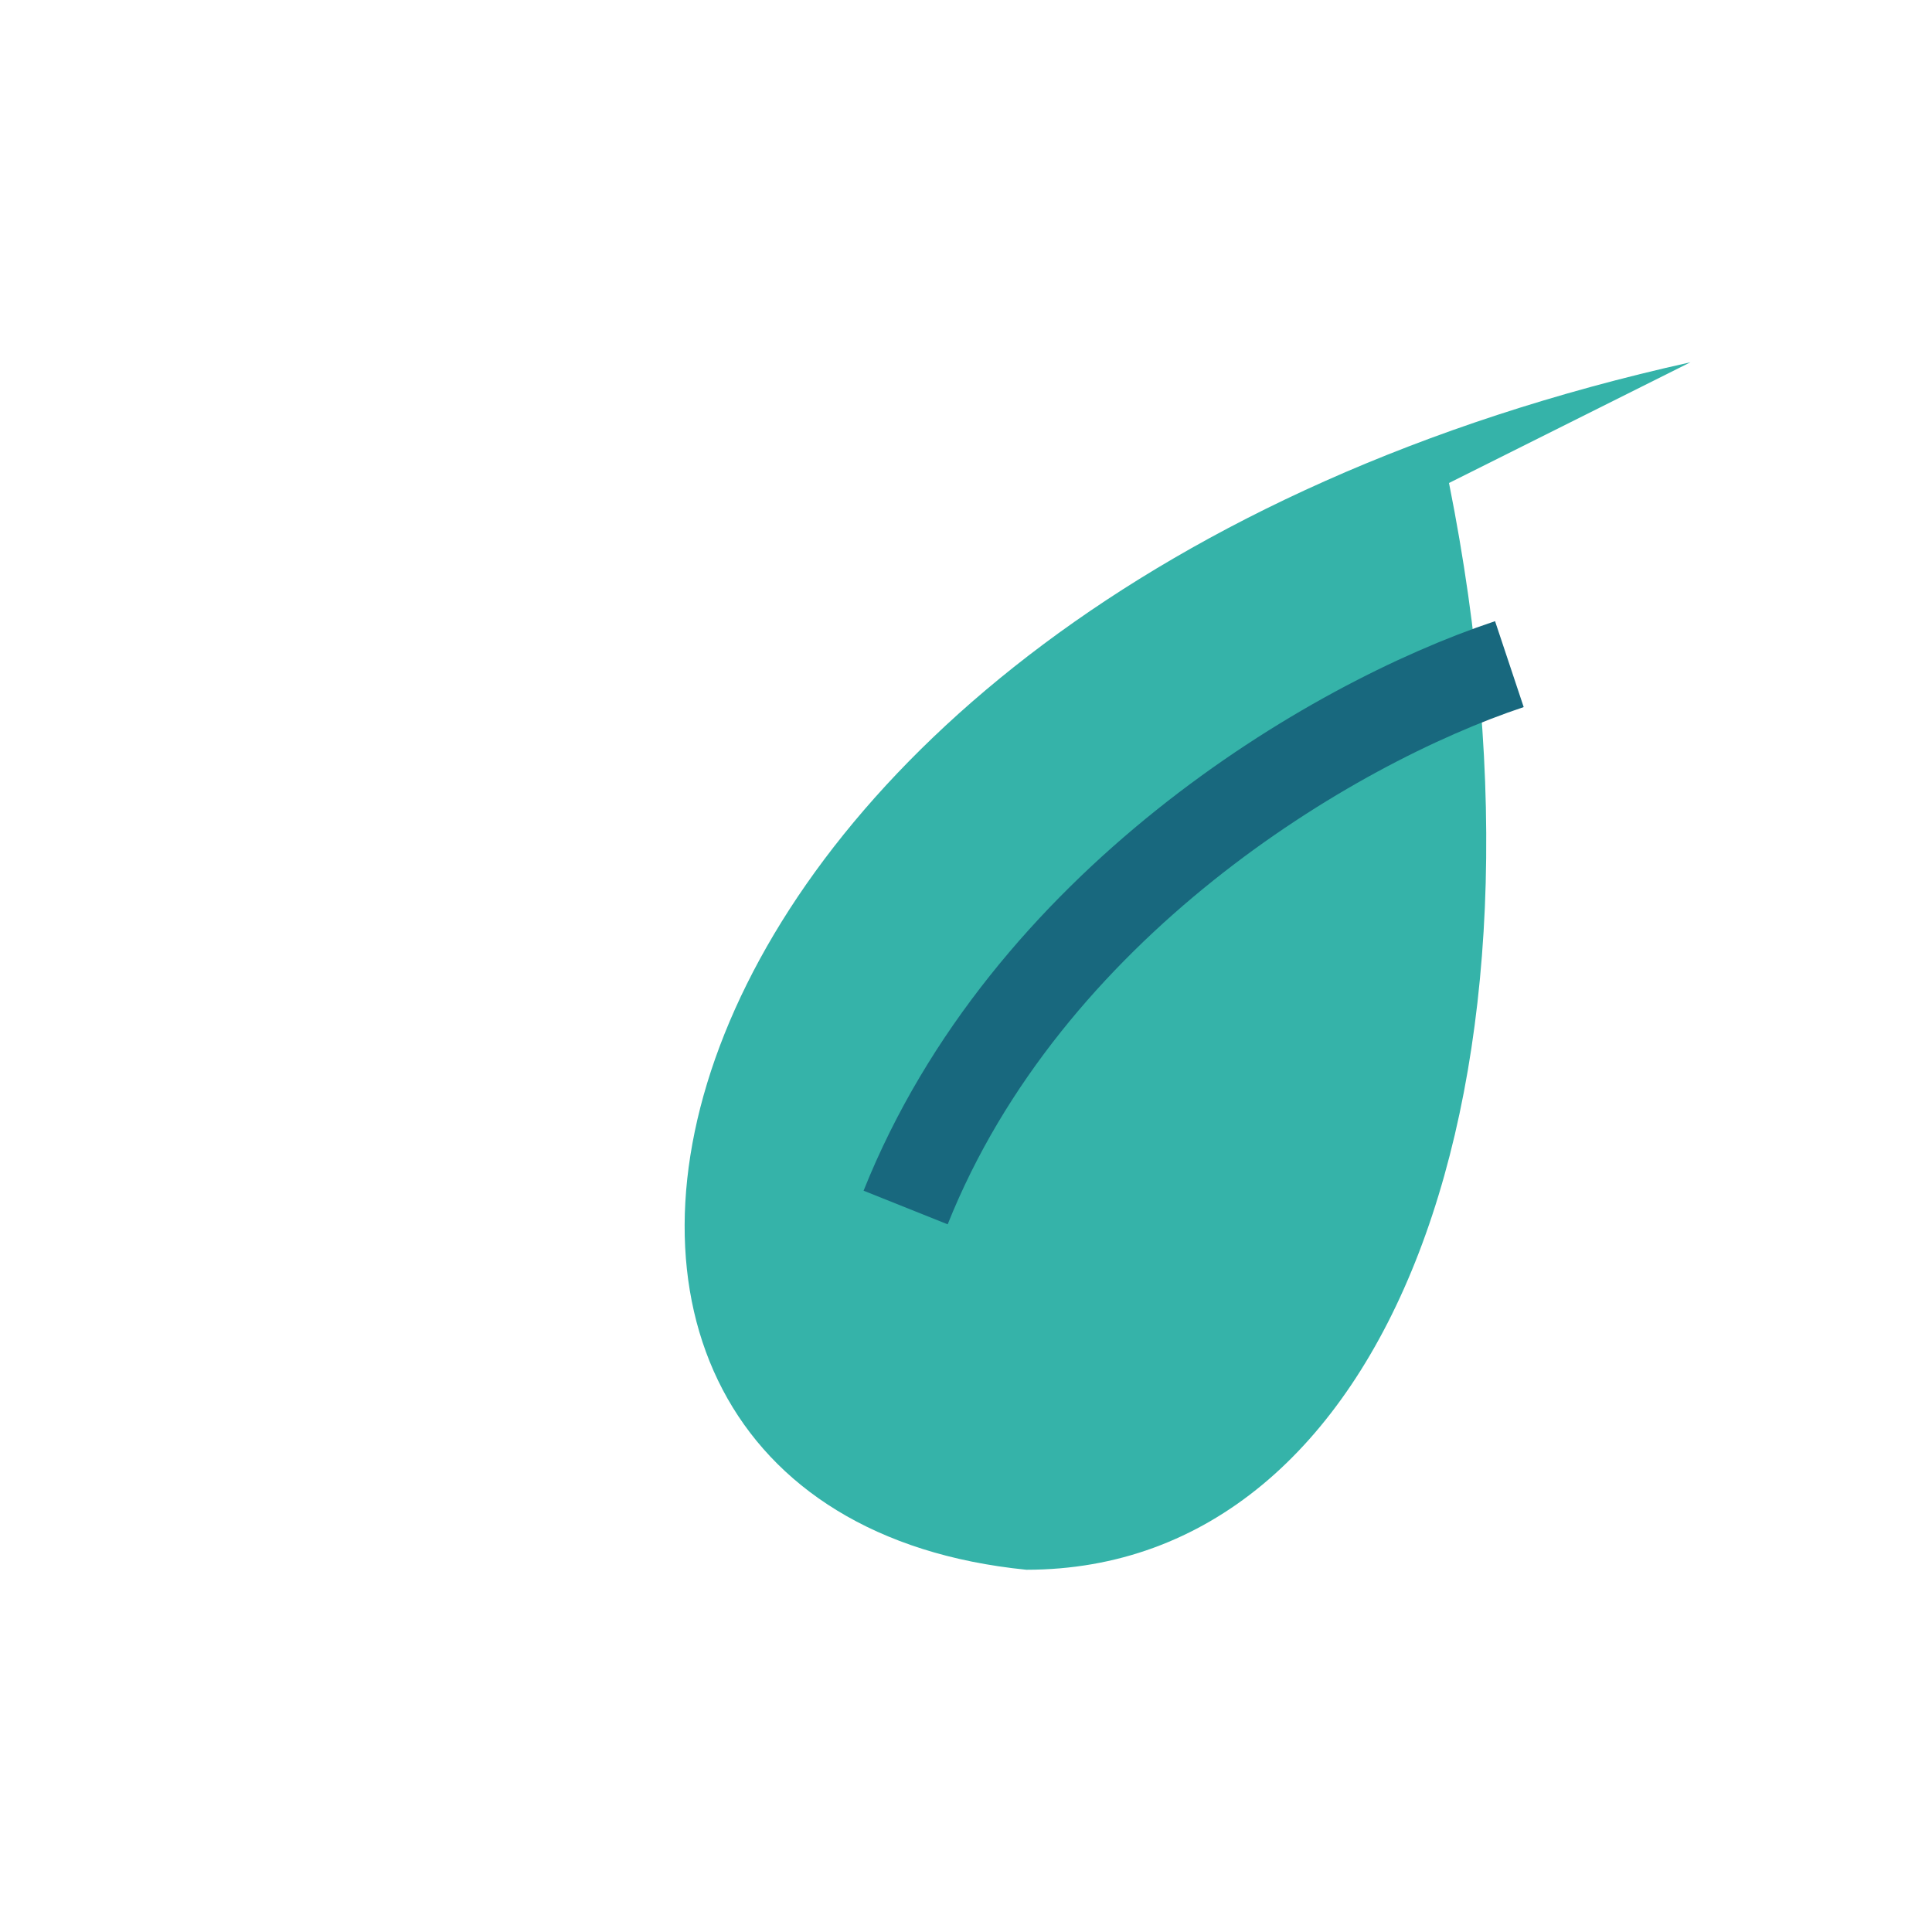 <?xml version="1.0" encoding="UTF-8"?>
<svg xmlns="http://www.w3.org/2000/svg" width="32" height="32" viewBox="0 0 32 32"><path d="M28 6C10 10 7 25 17 26c6 0 9-8 7-18z" fill="#35B3A9"/><path d="M15 20c2-5 7-8 10-9" stroke="#18687E" stroke-width="1.5" fill="none"/></svg>
